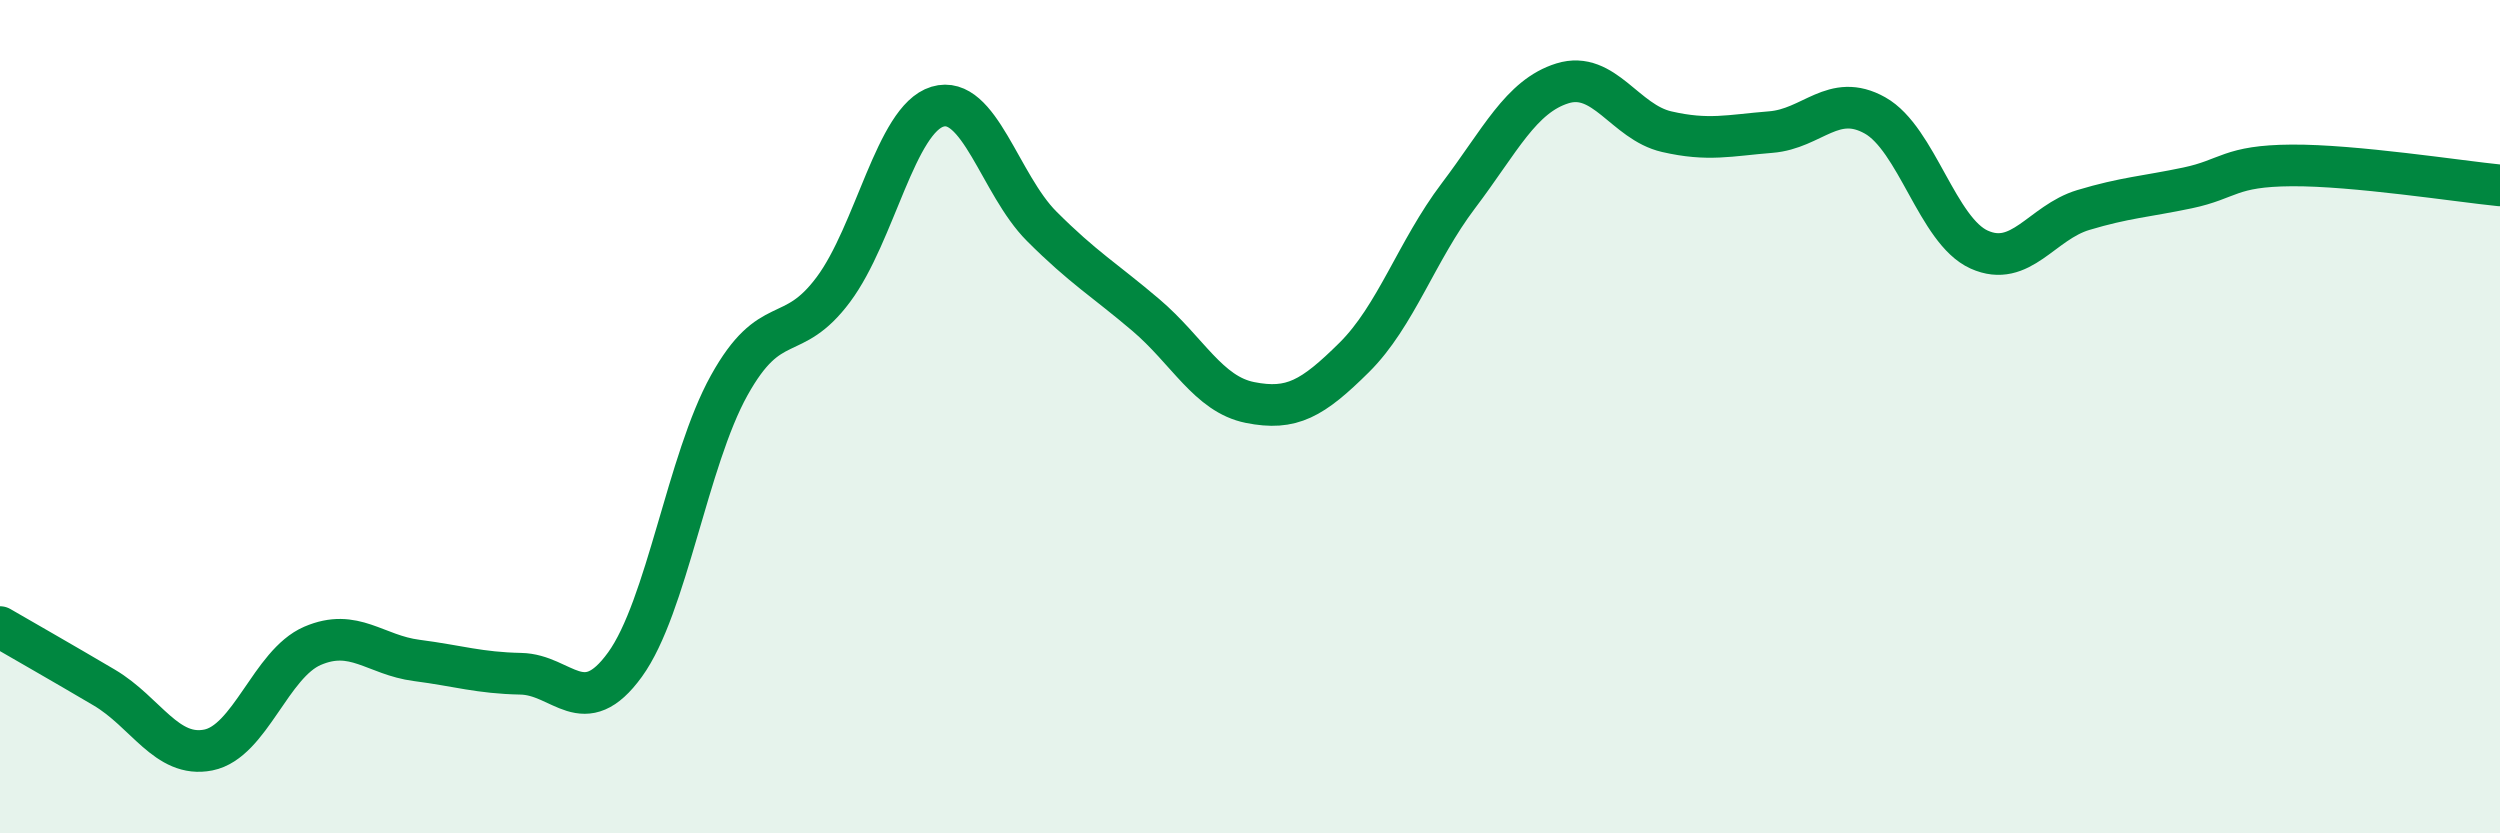 
    <svg width="60" height="20" viewBox="0 0 60 20" xmlns="http://www.w3.org/2000/svg">
      <path
        d="M 0,15.05 C 0.5,15.34 1.5,15.91 2.5,16.5 C 3.5,17.09 4,18.2 5,18 C 6,17.8 6.5,15.93 7.5,15.5 C 8.5,15.07 9,15.72 10,15.85 C 11,15.98 11.5,16.15 12.5,16.17 C 13.5,16.19 14,17.33 15,15.95 C 16,14.57 16.5,11.05 17.5,9.25 C 18.5,7.45 19,8.29 20,6.95 C 21,5.61 21.5,2.86 22.5,2.56 C 23.5,2.26 24,4.43 25,5.43 C 26,6.43 26.5,6.71 27.5,7.56 C 28.5,8.41 29,9.46 30,9.66 C 31,9.86 31.5,9.57 32.5,8.58 C 33.5,7.59 34,6.02 35,4.7 C 36,3.38 36.5,2.31 37.5,2 C 38.5,1.69 39,2.93 40,3.16 C 41,3.39 41.5,3.25 42.5,3.17 C 43.5,3.09 44,2.21 45,2.77 C 46,3.33 46.5,5.54 47.5,5.99 C 48.5,6.44 49,5.34 50,5.04 C 51,4.74 51.5,4.72 52.5,4.51 C 53.5,4.3 53.5,3.98 55,3.97 C 56.5,3.96 59,4.35 60,4.45L60 20L0 20Z"
        fill="#008740"
        opacity="0.1"
        stroke-linecap="round"
        stroke-linejoin="round"
      />
      <path
        d="M 0,15.05 C 0.5,15.34 1.5,15.91 2.5,16.5 C 3.5,17.09 4,18.2 5,18 C 6,17.8 6.5,15.93 7.5,15.5 C 8.5,15.07 9,15.72 10,15.85 C 11,15.98 11.5,16.15 12.5,16.17 C 13.5,16.19 14,17.33 15,15.95 C 16,14.57 16.5,11.05 17.5,9.25 C 18.5,7.45 19,8.29 20,6.95 C 21,5.61 21.5,2.86 22.5,2.56 C 23.5,2.26 24,4.43 25,5.43 C 26,6.43 26.5,6.71 27.5,7.56 C 28.5,8.41 29,9.46 30,9.66 C 31,9.86 31.5,9.57 32.5,8.58 C 33.5,7.59 34,6.02 35,4.7 C 36,3.38 36.5,2.31 37.5,2 C 38.5,1.69 39,2.93 40,3.16 C 41,3.39 41.5,3.25 42.5,3.17 C 43.5,3.09 44,2.21 45,2.77 C 46,3.33 46.5,5.54 47.5,5.99 C 48.5,6.44 49,5.34 50,5.04 C 51,4.74 51.5,4.72 52.5,4.51 C 53.5,4.3 53.5,3.98 55,3.97 C 56.5,3.96 59,4.35 60,4.45"
        stroke="#008740"
        stroke-width="1"
        fill="none"
        stroke-linecap="round"
        stroke-linejoin="round"
      />
    </svg>
  